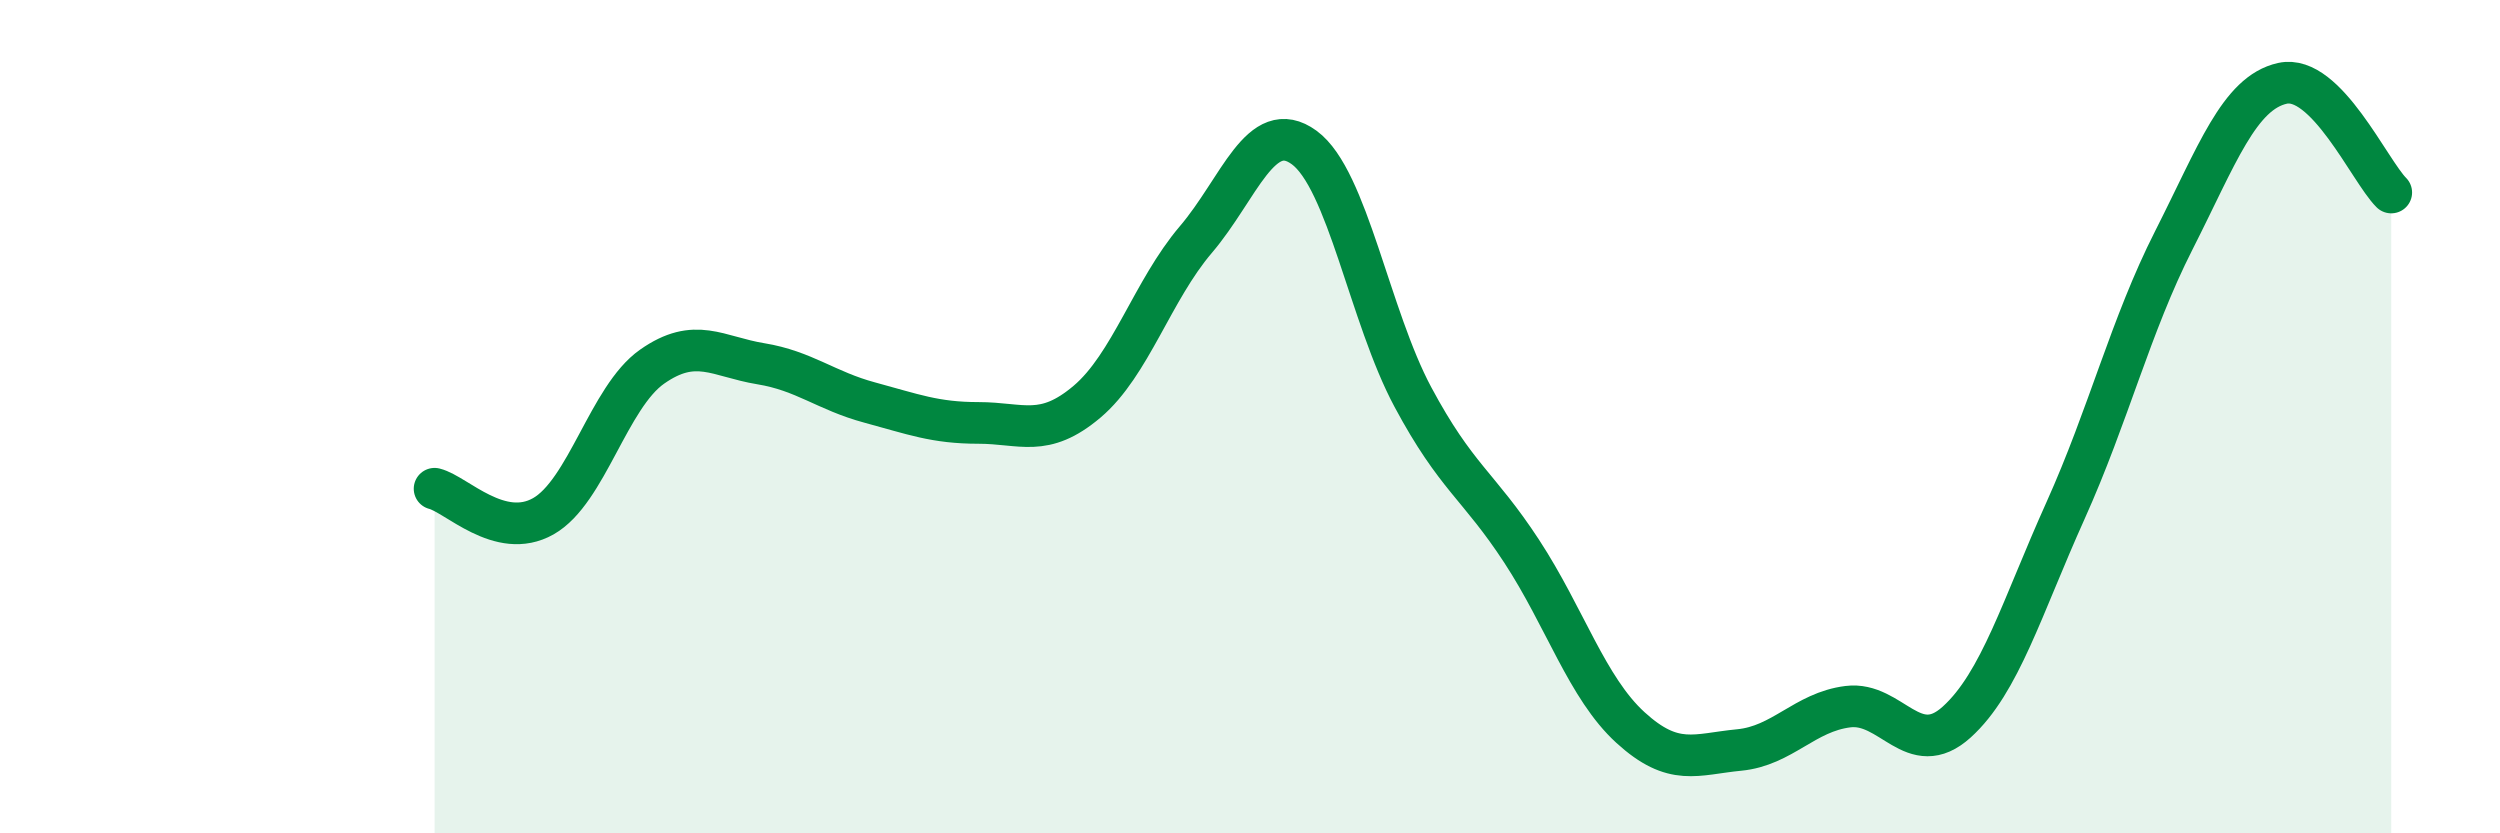 
    <svg width="60" height="20" viewBox="0 0 60 20" xmlns="http://www.w3.org/2000/svg">
      <path
        d="M 10.43,11.73 C 10.95,11.86 12,12.98 13.04,12.39 C 14.08,11.8 14.61,9.53 15.65,8.8 C 16.69,8.07 17.22,8.56 18.26,8.73 C 19.3,8.9 19.83,9.38 20.87,9.66 C 21.91,9.94 22.44,10.15 23.48,10.15 C 24.52,10.15 25.05,10.52 26.09,9.64 C 27.13,8.76 27.66,6.97 28.7,5.75 C 29.74,4.53 30.26,2.78 31.3,3.54 C 32.34,4.3 32.87,7.59 33.91,9.53 C 34.95,11.47 35.48,11.64 36.52,13.23 C 37.56,14.82 38.09,16.51 39.13,17.46 C 40.17,18.41 40.7,18.1 41.74,18 C 42.78,17.9 43.31,17.09 44.35,16.96 C 45.39,16.83 45.92,18.27 46.96,17.33 C 48,16.39 48.53,14.57 49.57,12.26 C 50.61,9.95 51.13,7.82 52.17,5.77 C 53.21,3.72 53.74,2.23 54.78,2 C 55.82,1.77 56.87,4.1 57.39,4.62L57.39 20L10.43 20Z"
        fill="#008740"
        opacity="0.1"
        stroke-linecap="round"
        stroke-linejoin="round"
      />
      <path
        d="M 10.43,11.73 C 10.95,11.86 12,12.98 13.04,12.39 C 14.08,11.8 14.61,9.53 15.65,8.8 C 16.69,8.07 17.22,8.56 18.26,8.73 C 19.3,8.9 19.83,9.38 20.87,9.66 C 21.91,9.94 22.44,10.15 23.48,10.15 C 24.52,10.15 25.05,10.52 26.09,9.64 C 27.13,8.76 27.66,6.97 28.7,5.75 C 29.74,4.53 30.26,2.78 31.3,3.54 C 32.34,4.3 32.87,7.59 33.91,9.53 C 34.95,11.47 35.48,11.64 36.52,13.23 C 37.56,14.82 38.09,16.51 39.13,17.46 C 40.17,18.41 40.7,18.1 41.74,18 C 42.78,17.9 43.31,17.09 44.35,16.96 C 45.39,16.83 45.92,18.27 46.96,17.33 C 48,16.39 48.53,14.57 49.57,12.26 C 50.61,9.95 51.13,7.82 52.17,5.77 C 53.21,3.72 53.74,2.23 54.78,2 C 55.82,1.77 56.87,4.1 57.39,4.62"
        stroke="#008740"
        stroke-width="1"
        fill="none"
        stroke-linecap="round"
        stroke-linejoin="round"
      />
    </svg>
  